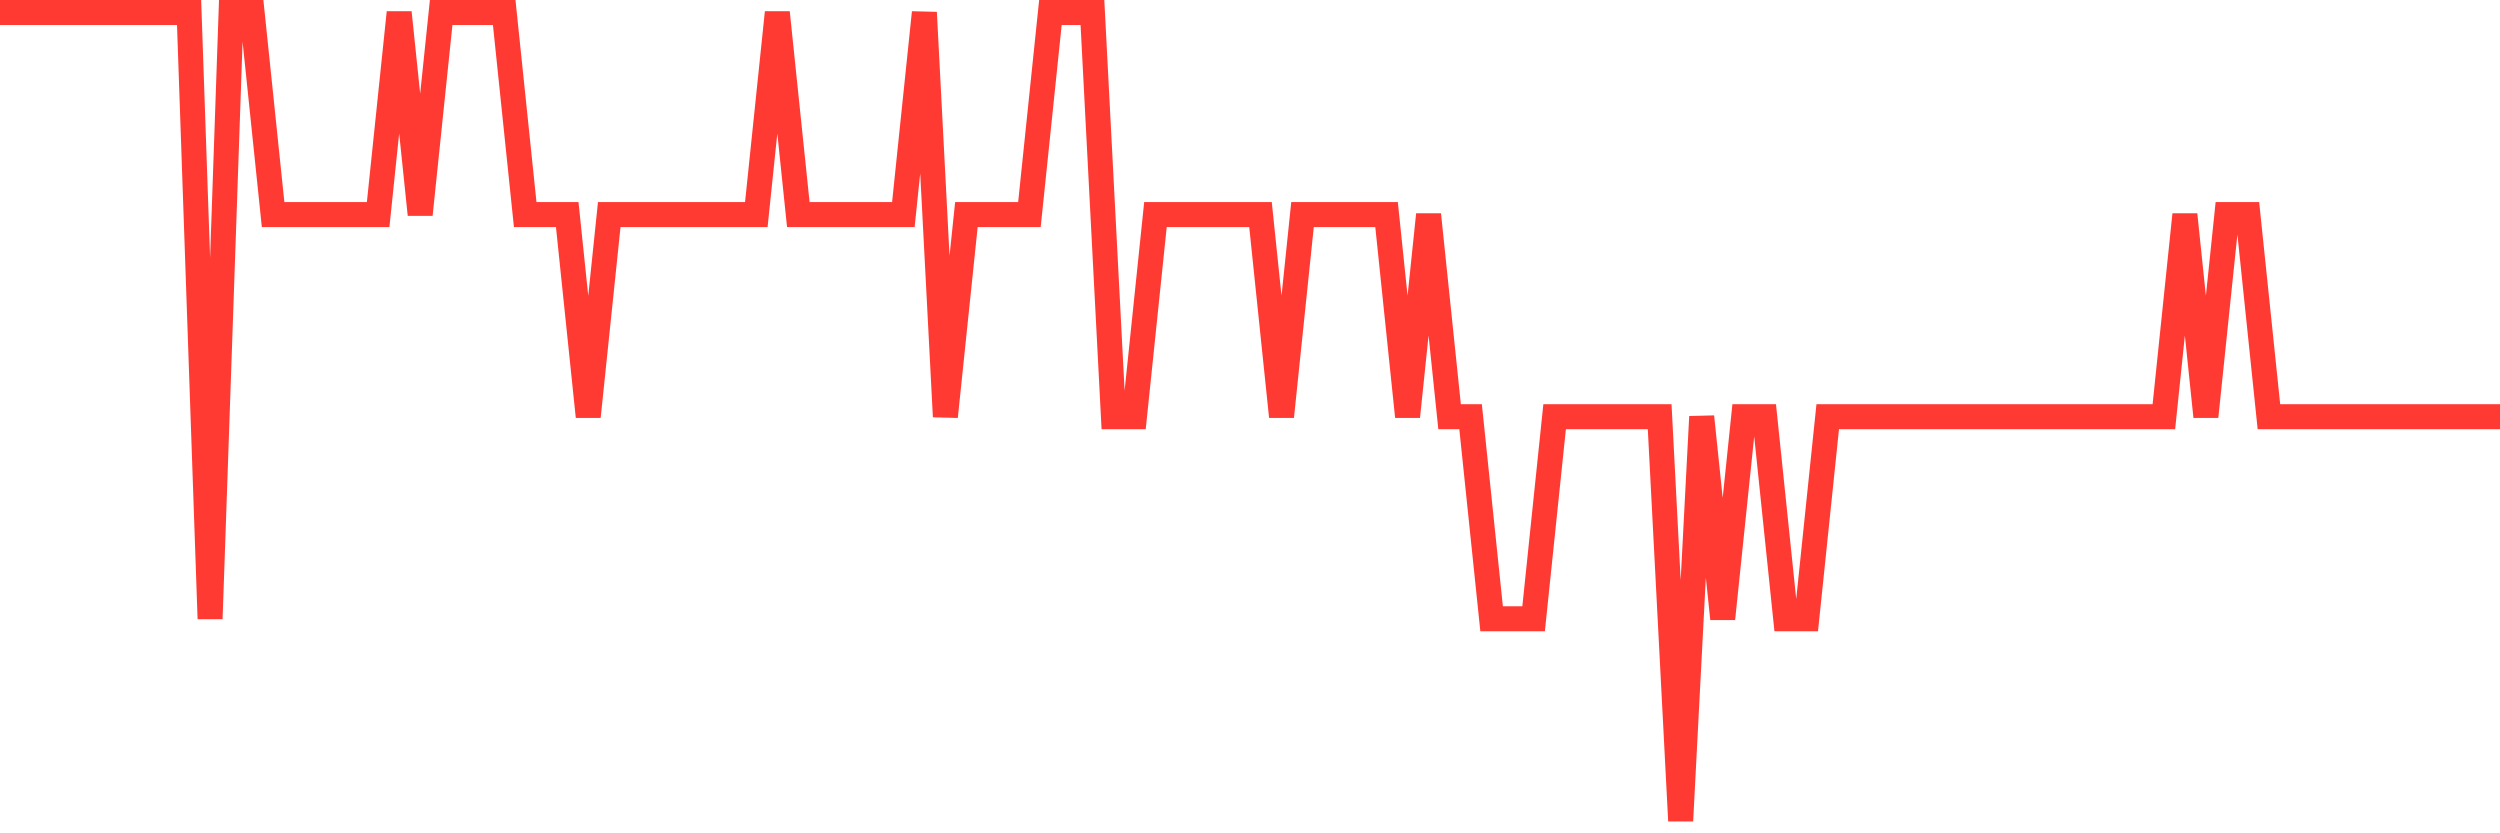 <svg
  xmlns="http://www.w3.org/2000/svg"
  xmlns:xlink="http://www.w3.org/1999/xlink"
  width="120"
  height="40"
  viewBox="0 0 120 40"
  preserveAspectRatio="none"
>
  <polyline
    points="0,0.6 1.008,0.6 2.017,0.6 3.025,0.6 4.034,0.6 5.042,0.6 6.05,0.6 7.059,0.6 8.067,0.6 9.076,0.6 10.084,29.7 11.092,0.6 12.101,0.6 13.109,10.3 14.118,10.3 15.126,10.3 16.134,10.3 17.143,10.3 18.151,10.3 19.16,0.6 20.168,10.3 21.176,0.6 22.185,0.6 23.193,0.6 24.202,0.6 25.21,10.3 26.218,10.3 27.227,10.3 28.235,20 29.244,10.3 30.252,10.3 31.261,10.3 32.269,10.3 33.277,10.3 34.286,10.3 35.294,10.3 36.303,10.3 37.311,0.6 38.319,10.3 39.328,10.3 40.336,10.3 41.345,10.3 42.353,10.3 43.361,10.3 44.37,0.6 45.378,20 46.387,10.3 47.395,10.3 48.403,10.3 49.412,10.3 50.42,0.6 51.429,0.6 52.437,0.6 53.445,20 54.454,20 55.462,10.3 56.471,10.3 57.479,10.3 58.487,10.3 59.496,10.3 60.504,10.3 61.513,20 62.521,10.3 63.529,10.3 64.538,10.3 65.546,10.3 66.555,10.3 67.563,20 68.571,10.3 69.58,20 70.588,20 71.597,29.7 72.605,29.7 73.613,29.7 74.622,20 75.63,20 76.639,20 77.647,20 78.655,20 79.664,20 80.672,39.4 81.681,20 82.689,29.7 83.697,20 84.706,20 85.714,29.7 86.723,29.7 87.731,20 88.739,20 89.748,20 90.756,20 91.765,20 92.773,20 93.782,20 94.79,20 95.798,20 96.807,20 97.815,20 98.824,20 99.832,20 100.84,20 101.849,20 102.857,20 103.866,20 104.874,10.3 105.882,20 106.891,10.3 107.899,10.3 108.908,20 109.916,20 110.924,20 111.933,20 112.941,20 113.95,20 114.958,20 115.966,20 116.975,20 117.983,20 118.992,20 120,20"
    fill="none"
    stroke="#ff3a33"
    stroke-width="1.2"
  >
  </polyline>
</svg>